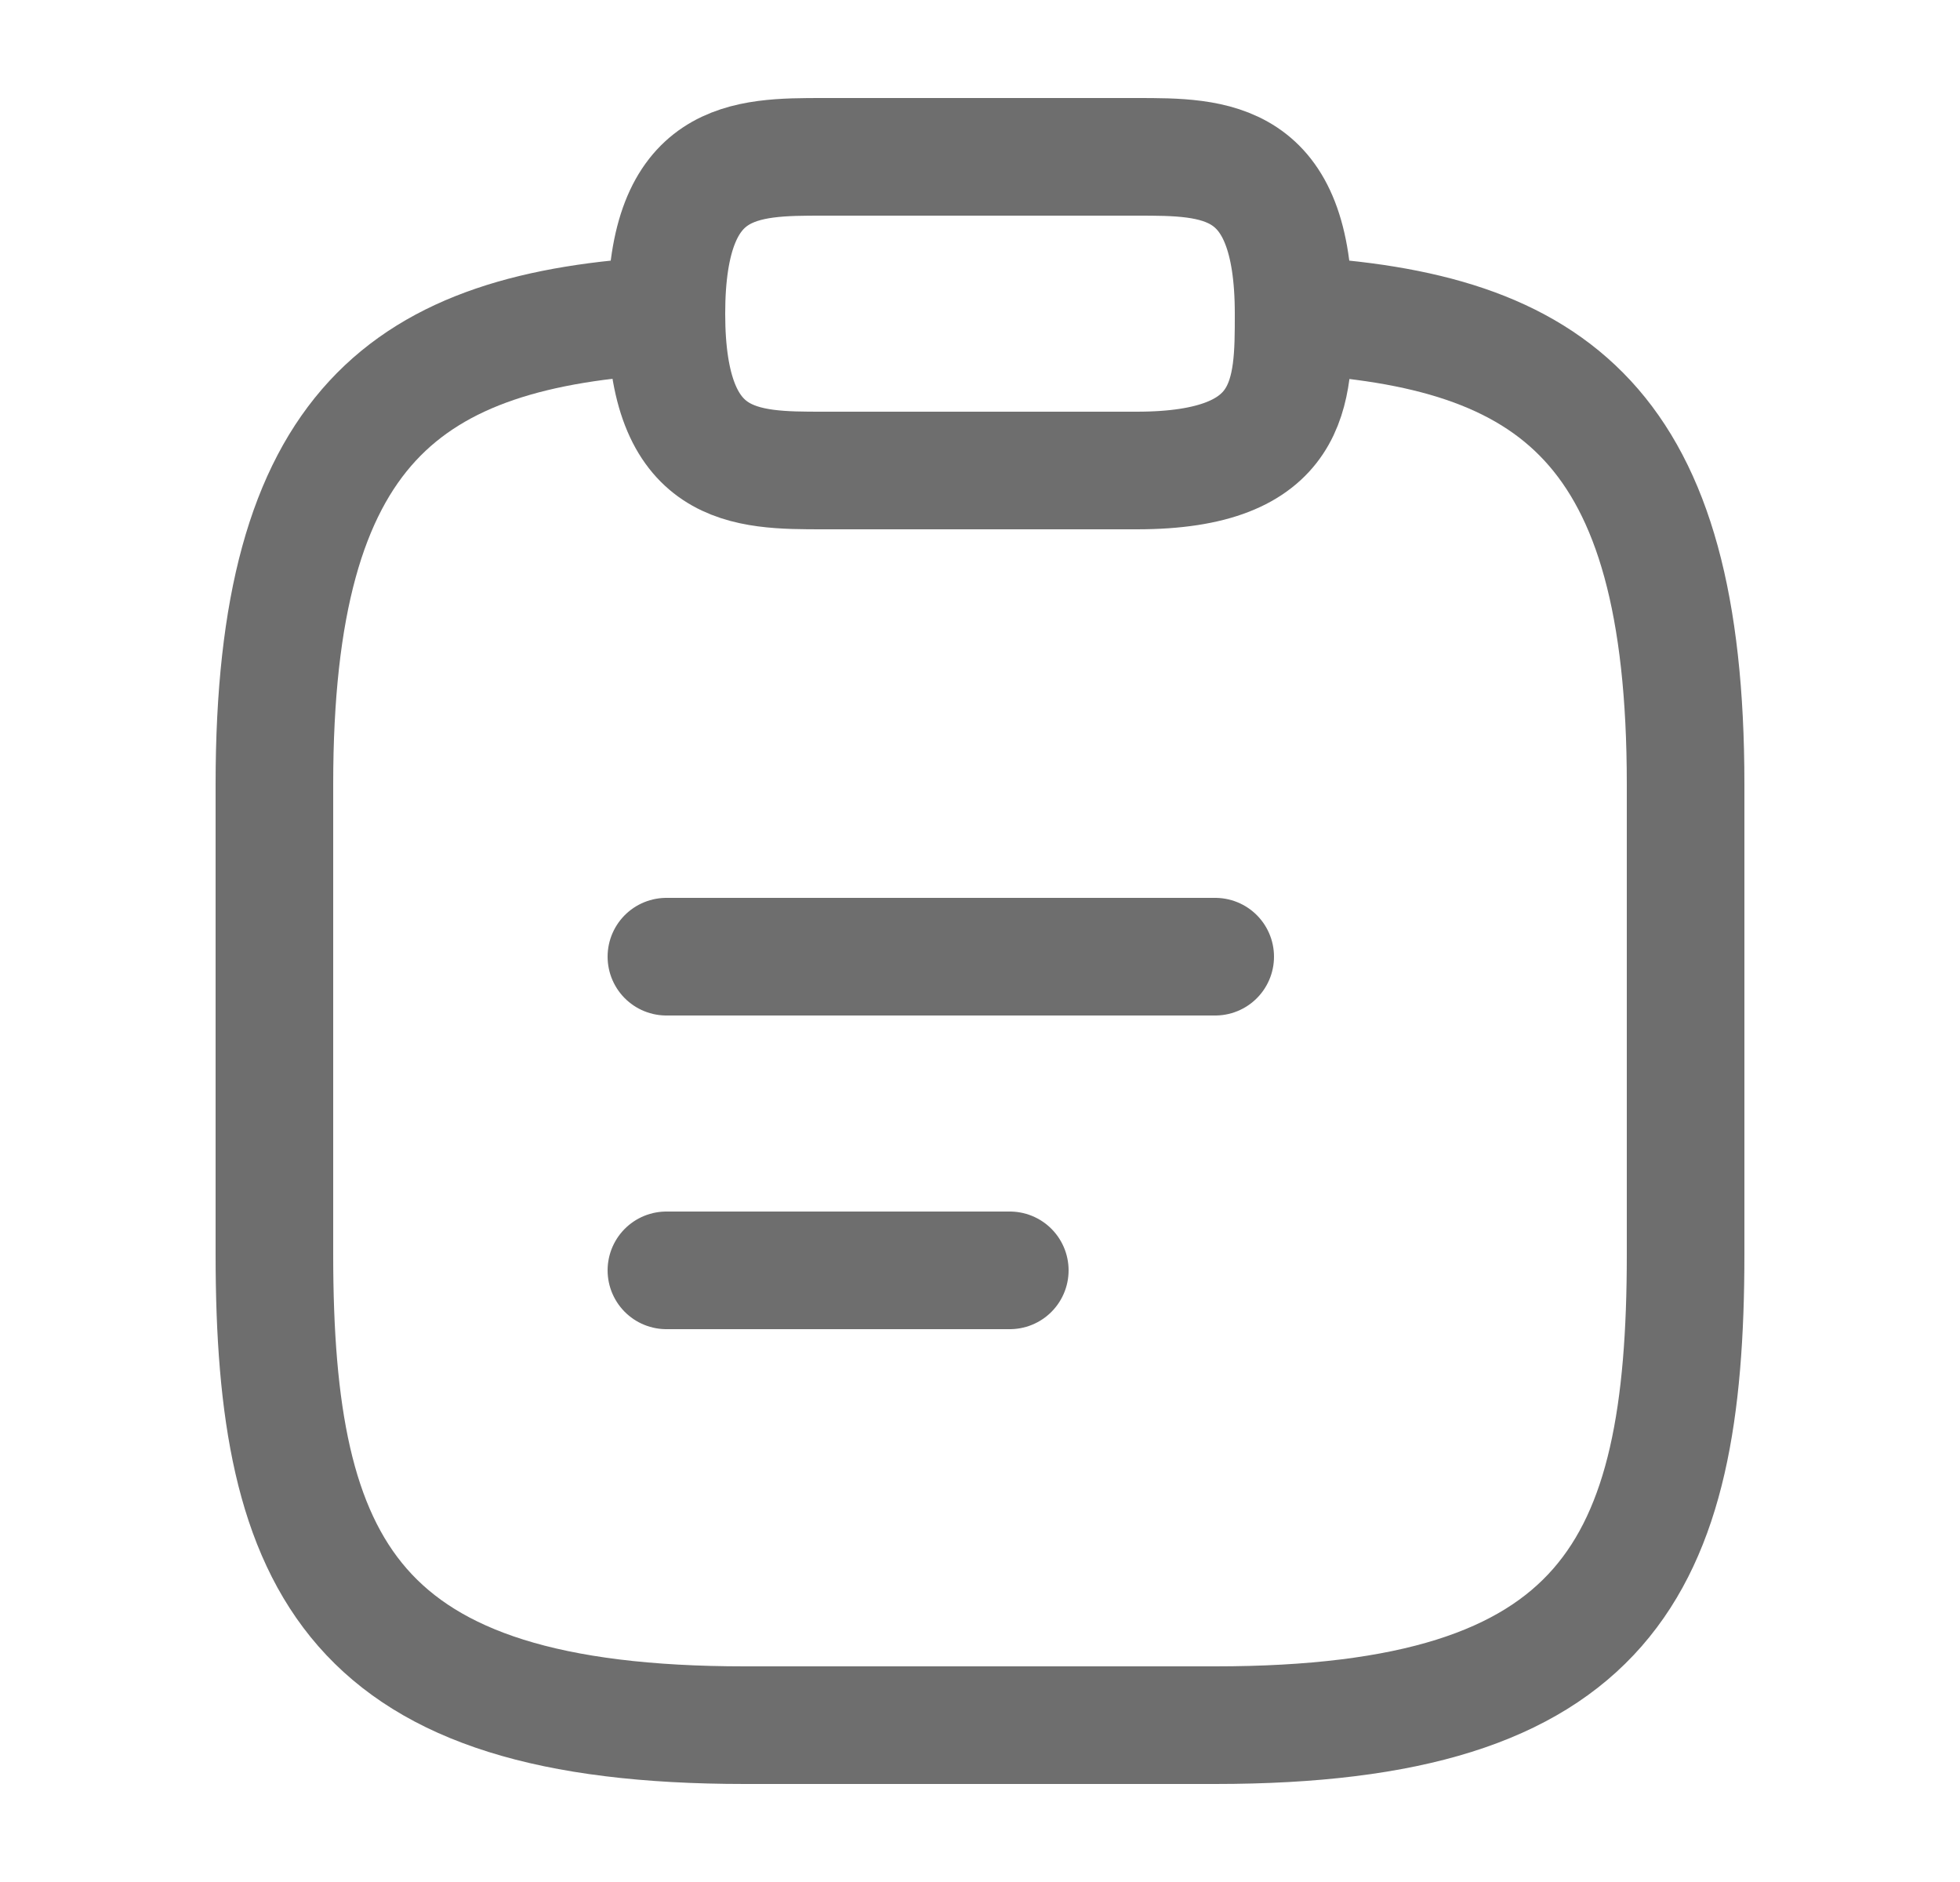 <svg width="25" height="24" viewBox="0 0 25 24" fill="none" xmlns="http://www.w3.org/2000/svg">
<path d="M8.5 12.2H15.5" stroke="#6E6E6E" stroke-width="1.5" stroke-miterlimit="10" stroke-linecap="round" stroke-linejoin="round"/>
<path d="M8.5 16.2H12.88" stroke="#6E6E6E" stroke-width="1.5" stroke-miterlimit="10" stroke-linecap="round" stroke-linejoin="round"/>
<path d="M10.5 6H14.5C16.5 6 16.5 5 16.5 4C16.5 2 15.5 2 14.5 2H10.5C9.5 2 8.5 2 8.5 4C8.5 6 9.5 6 10.5 6Z" stroke="#6E6E6E" stroke-width="1.5" stroke-miterlimit="10" stroke-linecap="round" stroke-linejoin="round"/>
<path d="M16.5 4.02C19.83 4.2 21.5 5.43 21.5 10V15.999C21.5 20 20.5 22 15.5 22H9.5C4.5 22 3.5 20 3.5 15.999V10C3.5 5.44 5.17 4.2 8.5 4.02" stroke="#6E6E6E" stroke-width="1.5" stroke-miterlimit="10" stroke-linecap="round" stroke-linejoin="round"/>
</svg>
